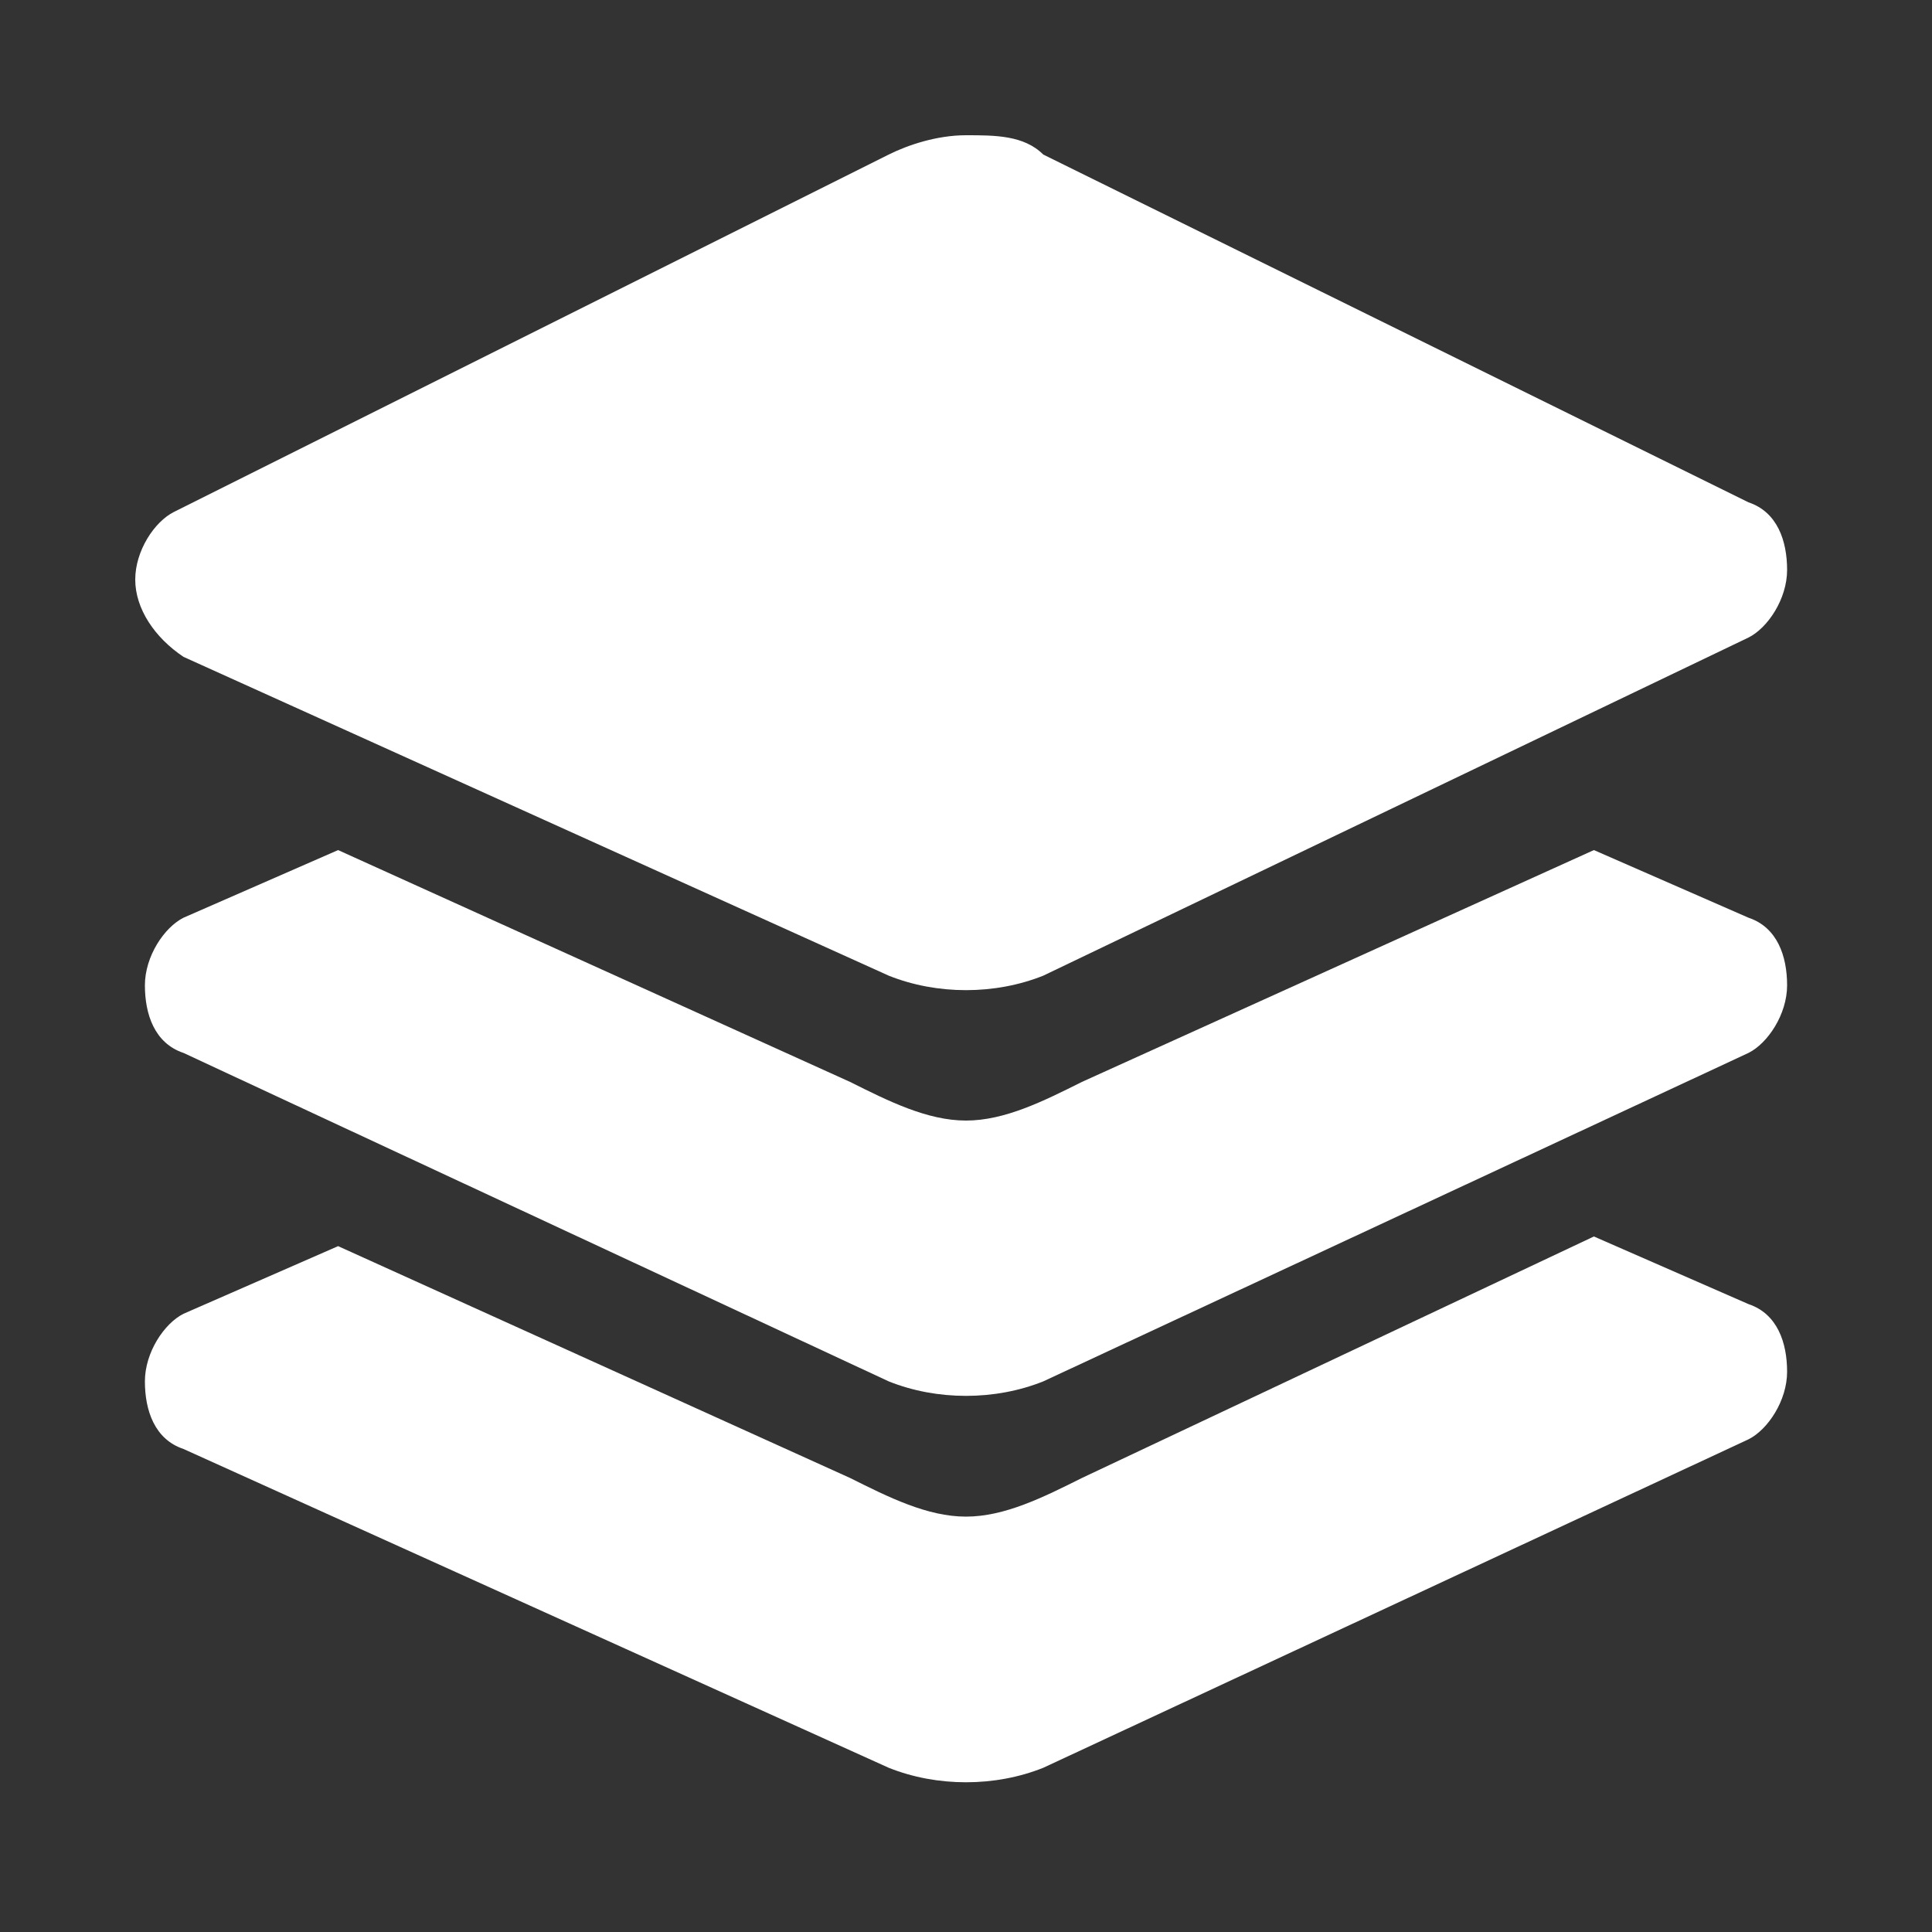 <?xml version="1.0" encoding="utf-8"?>
<!-- Generator: Adobe Illustrator 28.1.0, SVG Export Plug-In . SVG Version: 6.00 Build 0)  -->
<svg version="1.1" id="Layer_1" xmlns="http://www.w3.org/2000/svg" xmlns:xlink="http://www.w3.org/1999/xlink" x="0px" y="0px"
	 viewBox="0 0 20 20" style="enable-background:new 0 0 20 20;" xml:space="preserve">
<rect x="0" y="0" width="20" height="20" fill="#333333" stroke="none"/>
<style type="text/css">
	.st0{fill:#FFFFFF;}
</style>
<g>
	<path class="st0" d="M9.2,1.6C9.4,1.5,9.7,1.4,10,1.4c0.3,0,0.6,0,0.8,0.2l7.3,3.6c0.3,0.1,0.4,0.4,0.4,0.7c0,0.3-0.2,0.6-0.4,0.7
		l-7.3,3.5c-0.5,0.2-1.1,0.2-1.6,0L1.9,6.8C1.6,6.6,1.4,6.3,1.4,6c0-0.3,0.2-0.6,0.4-0.7L9.2,1.6z"/>
	<path class="st0" d="M16.5,12.8l1.6,0.7c0.3,0.1,0.4,0.4,0.4,0.7c0,0.3-0.2,0.6-0.4,0.7l-7.3,3.4c-0.5,0.2-1.1,0.2-1.6,0L1.9,15
		c-0.3-0.1-0.4-0.4-0.4-0.7c0-0.3,0.2-0.6,0.4-0.7l1.6-0.7l5.3,2.4c0.4,0.2,0.8,0.4,1.2,0.4c0.4,0,0.8-0.2,1.2-0.4L16.5,12.8z"/>
	<path class="st0" d="M16.5,8.8l1.6,0.7c0.3,0.1,0.4,0.4,0.4,0.7c0,0.3-0.2,0.6-0.4,0.7l-7.3,3.4c-0.5,0.2-1.1,0.2-1.6,0l-7.3-3.4
		c-0.3-0.1-0.4-0.4-0.4-0.7c0-0.3,0.2-0.6,0.4-0.7l1.6-0.7l5.3,2.4c0.4,0.2,0.8,0.4,1.2,0.4c0.4,0,0.8-0.2,1.2-0.4L16.5,8.8z"/>
</g>
</svg>
